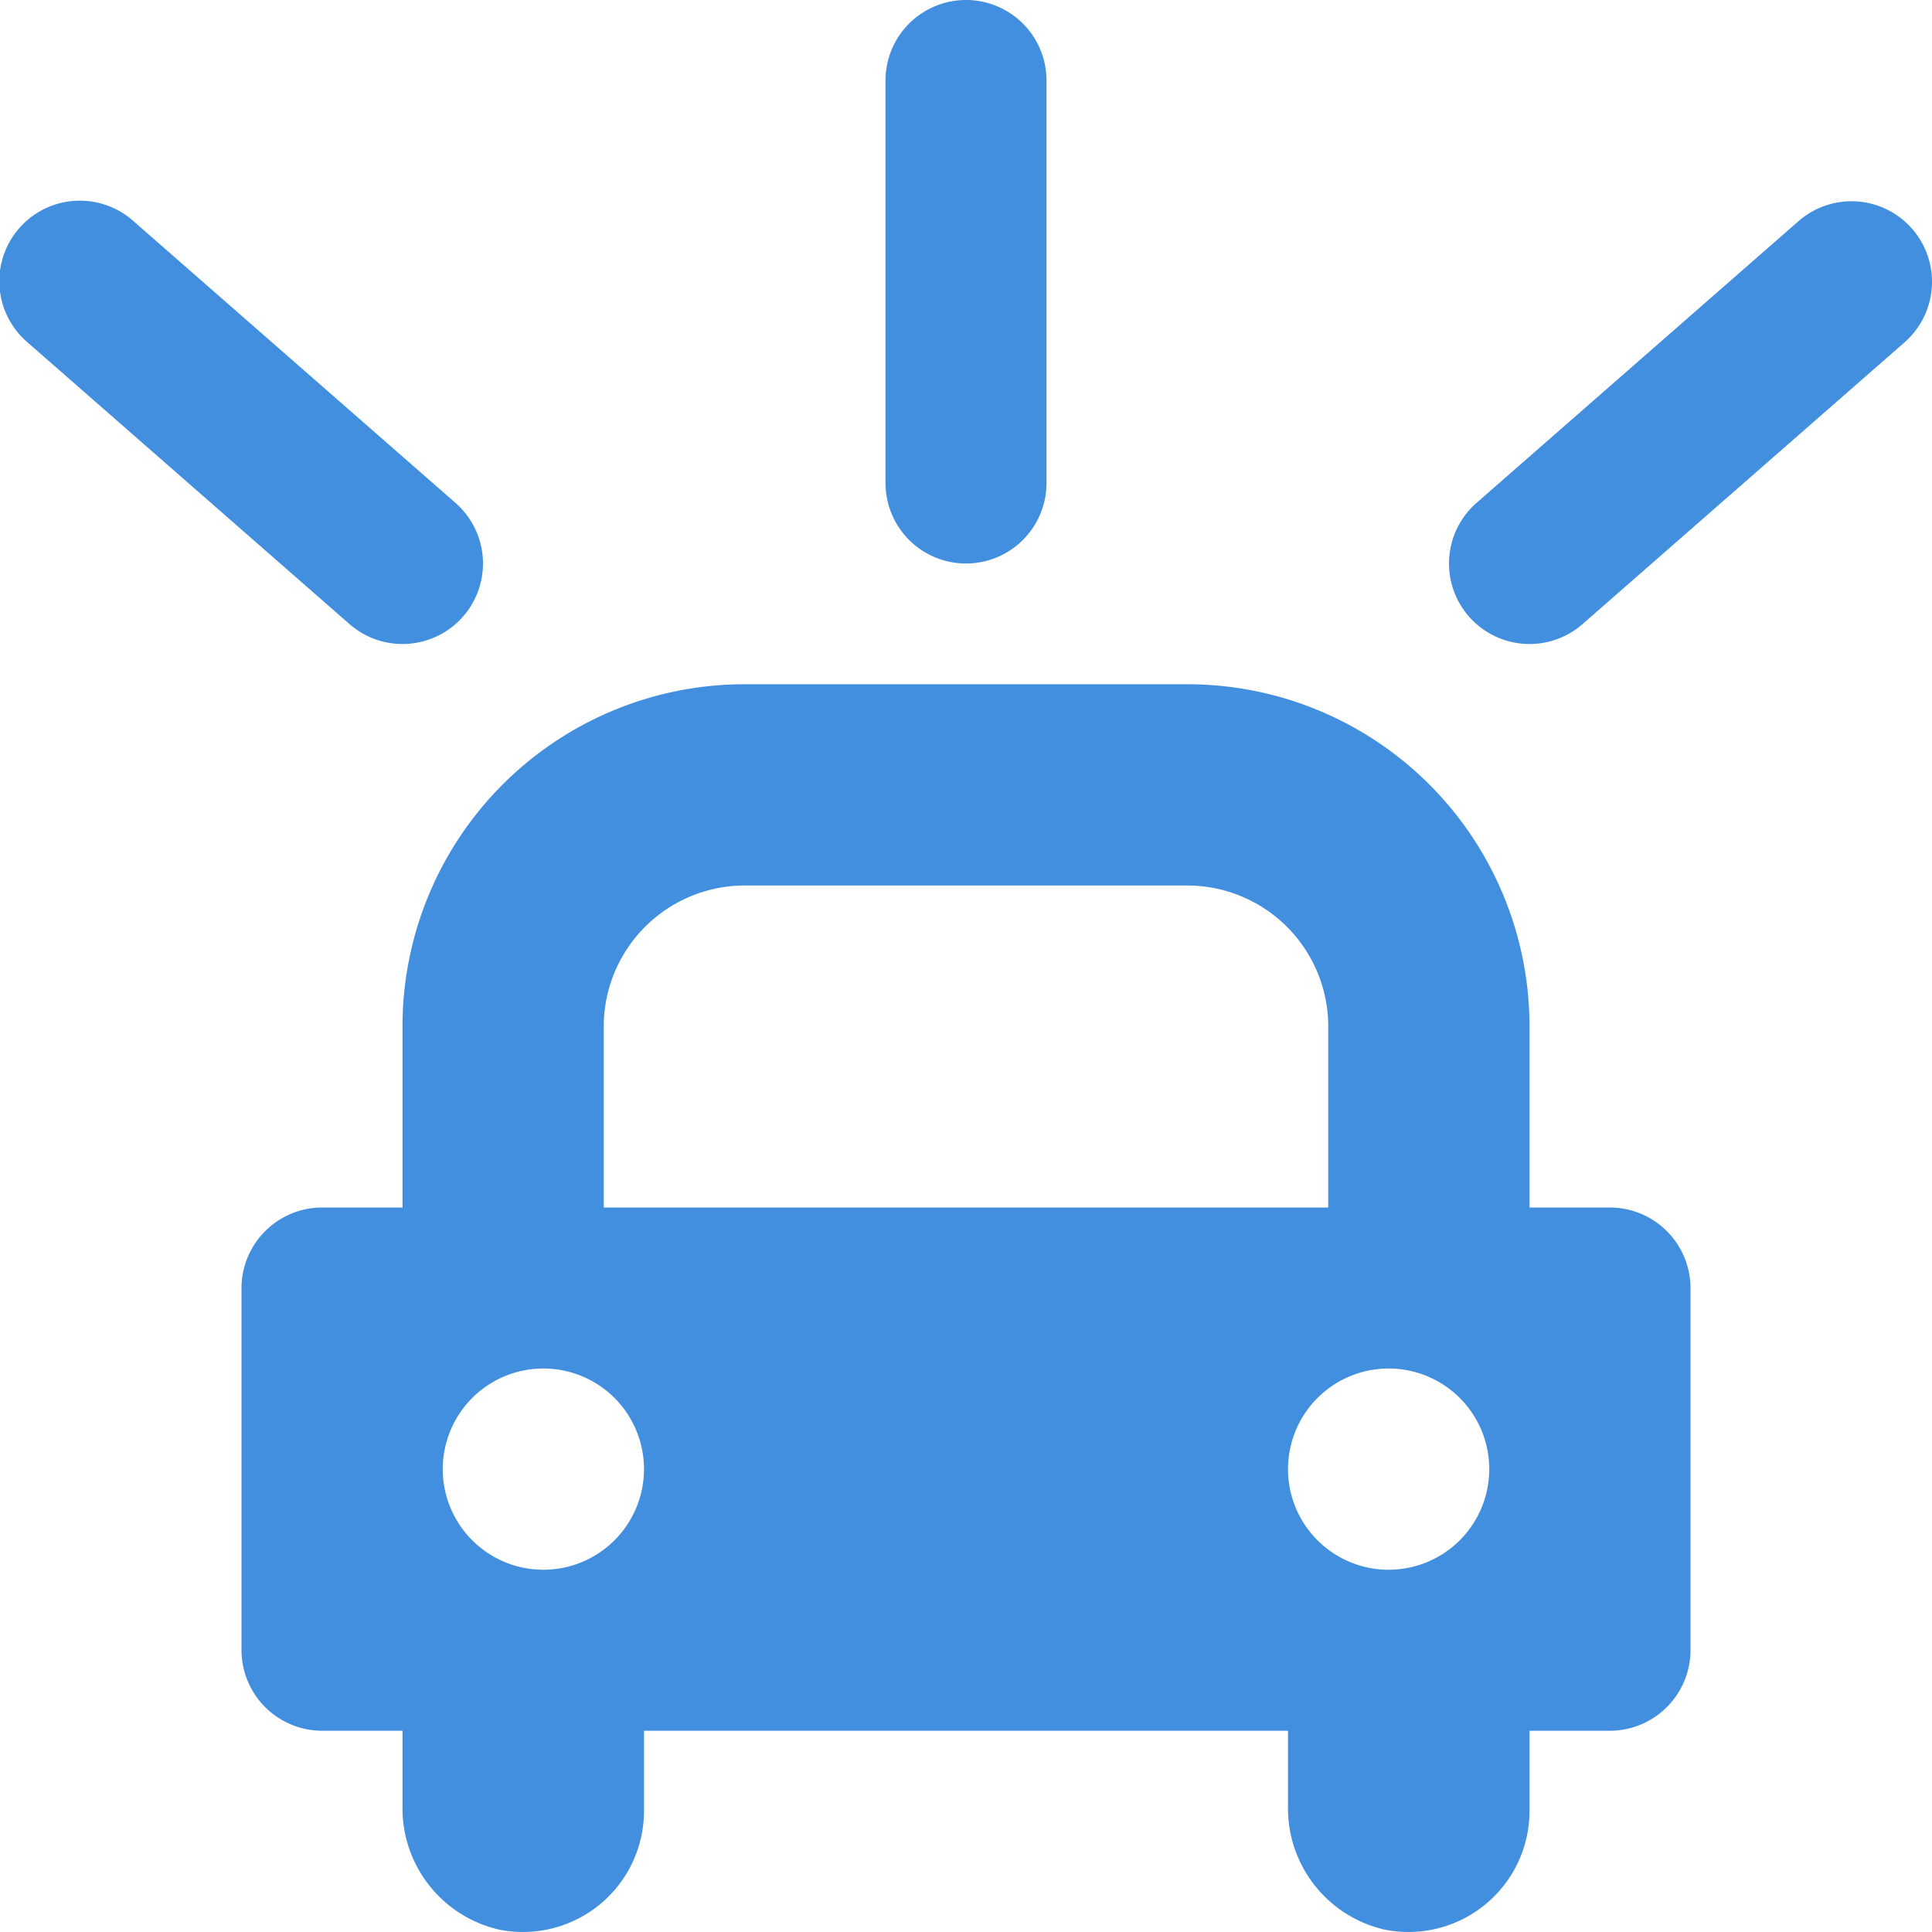 <svg xmlns="http://www.w3.org/2000/svg" viewBox="0 0 48 48"><defs><style>.cls-1{fill:#418fde;}</style></defs><title>Asset 823</title><g id="Layer_2" data-name="Layer 2"><g id="Icons"><path class="cls-1" d="M24,14a2,2,0,0,0,2-2V2a2,2,0,0,0-4,0V12A2,2,0,0,0,24,14Z"/><path class="cls-1" d="M47.505,5.683a2,2,0,0,0-2.822-.188l-8,7a2,2,0,0,0,2.635,3.01l8-7A2,2,0,0,0,47.505,5.683Z"/><path class="cls-1" d="M9.999,16a2,2,0,0,0,1.318-3.505l-8-7A2,2,0,1,0,.683,8.505l8,7A1.995,1.995,0,0,0,9.999,16Z"/><path class="cls-1" d="M40,30H38V25.5A8.5,8.5,0,0,0,29.5,17h-11A8.5,8.5,0,0,0,10,25.5V30H8a2.006,2.006,0,0,0-2,2v9a2.006,2.006,0,0,0,2,2h2v1.869A3.092,3.092,0,0,0,12.396,47.94,3.008,3.008,0,0,0,16,45V43H32v1.869A3.092,3.092,0,0,0,34.396,47.94,3.008,3.008,0,0,0,38,45V43h2a2.006,2.006,0,0,0,2-2V32A2.006,2.006,0,0,0,40,30ZM15,25.5A3.504,3.504,0,0,1,18.5,22h11A3.504,3.504,0,0,1,33,25.5V30H15ZM13.5,39A2.5,2.5,0,1,1,16,36.5,2.501,2.501,0,0,1,13.5,39Zm21-5A2.5,2.5,0,1,1,32,36.5,2.501,2.501,0,0,1,34.5,34Z"/></g></g></svg>